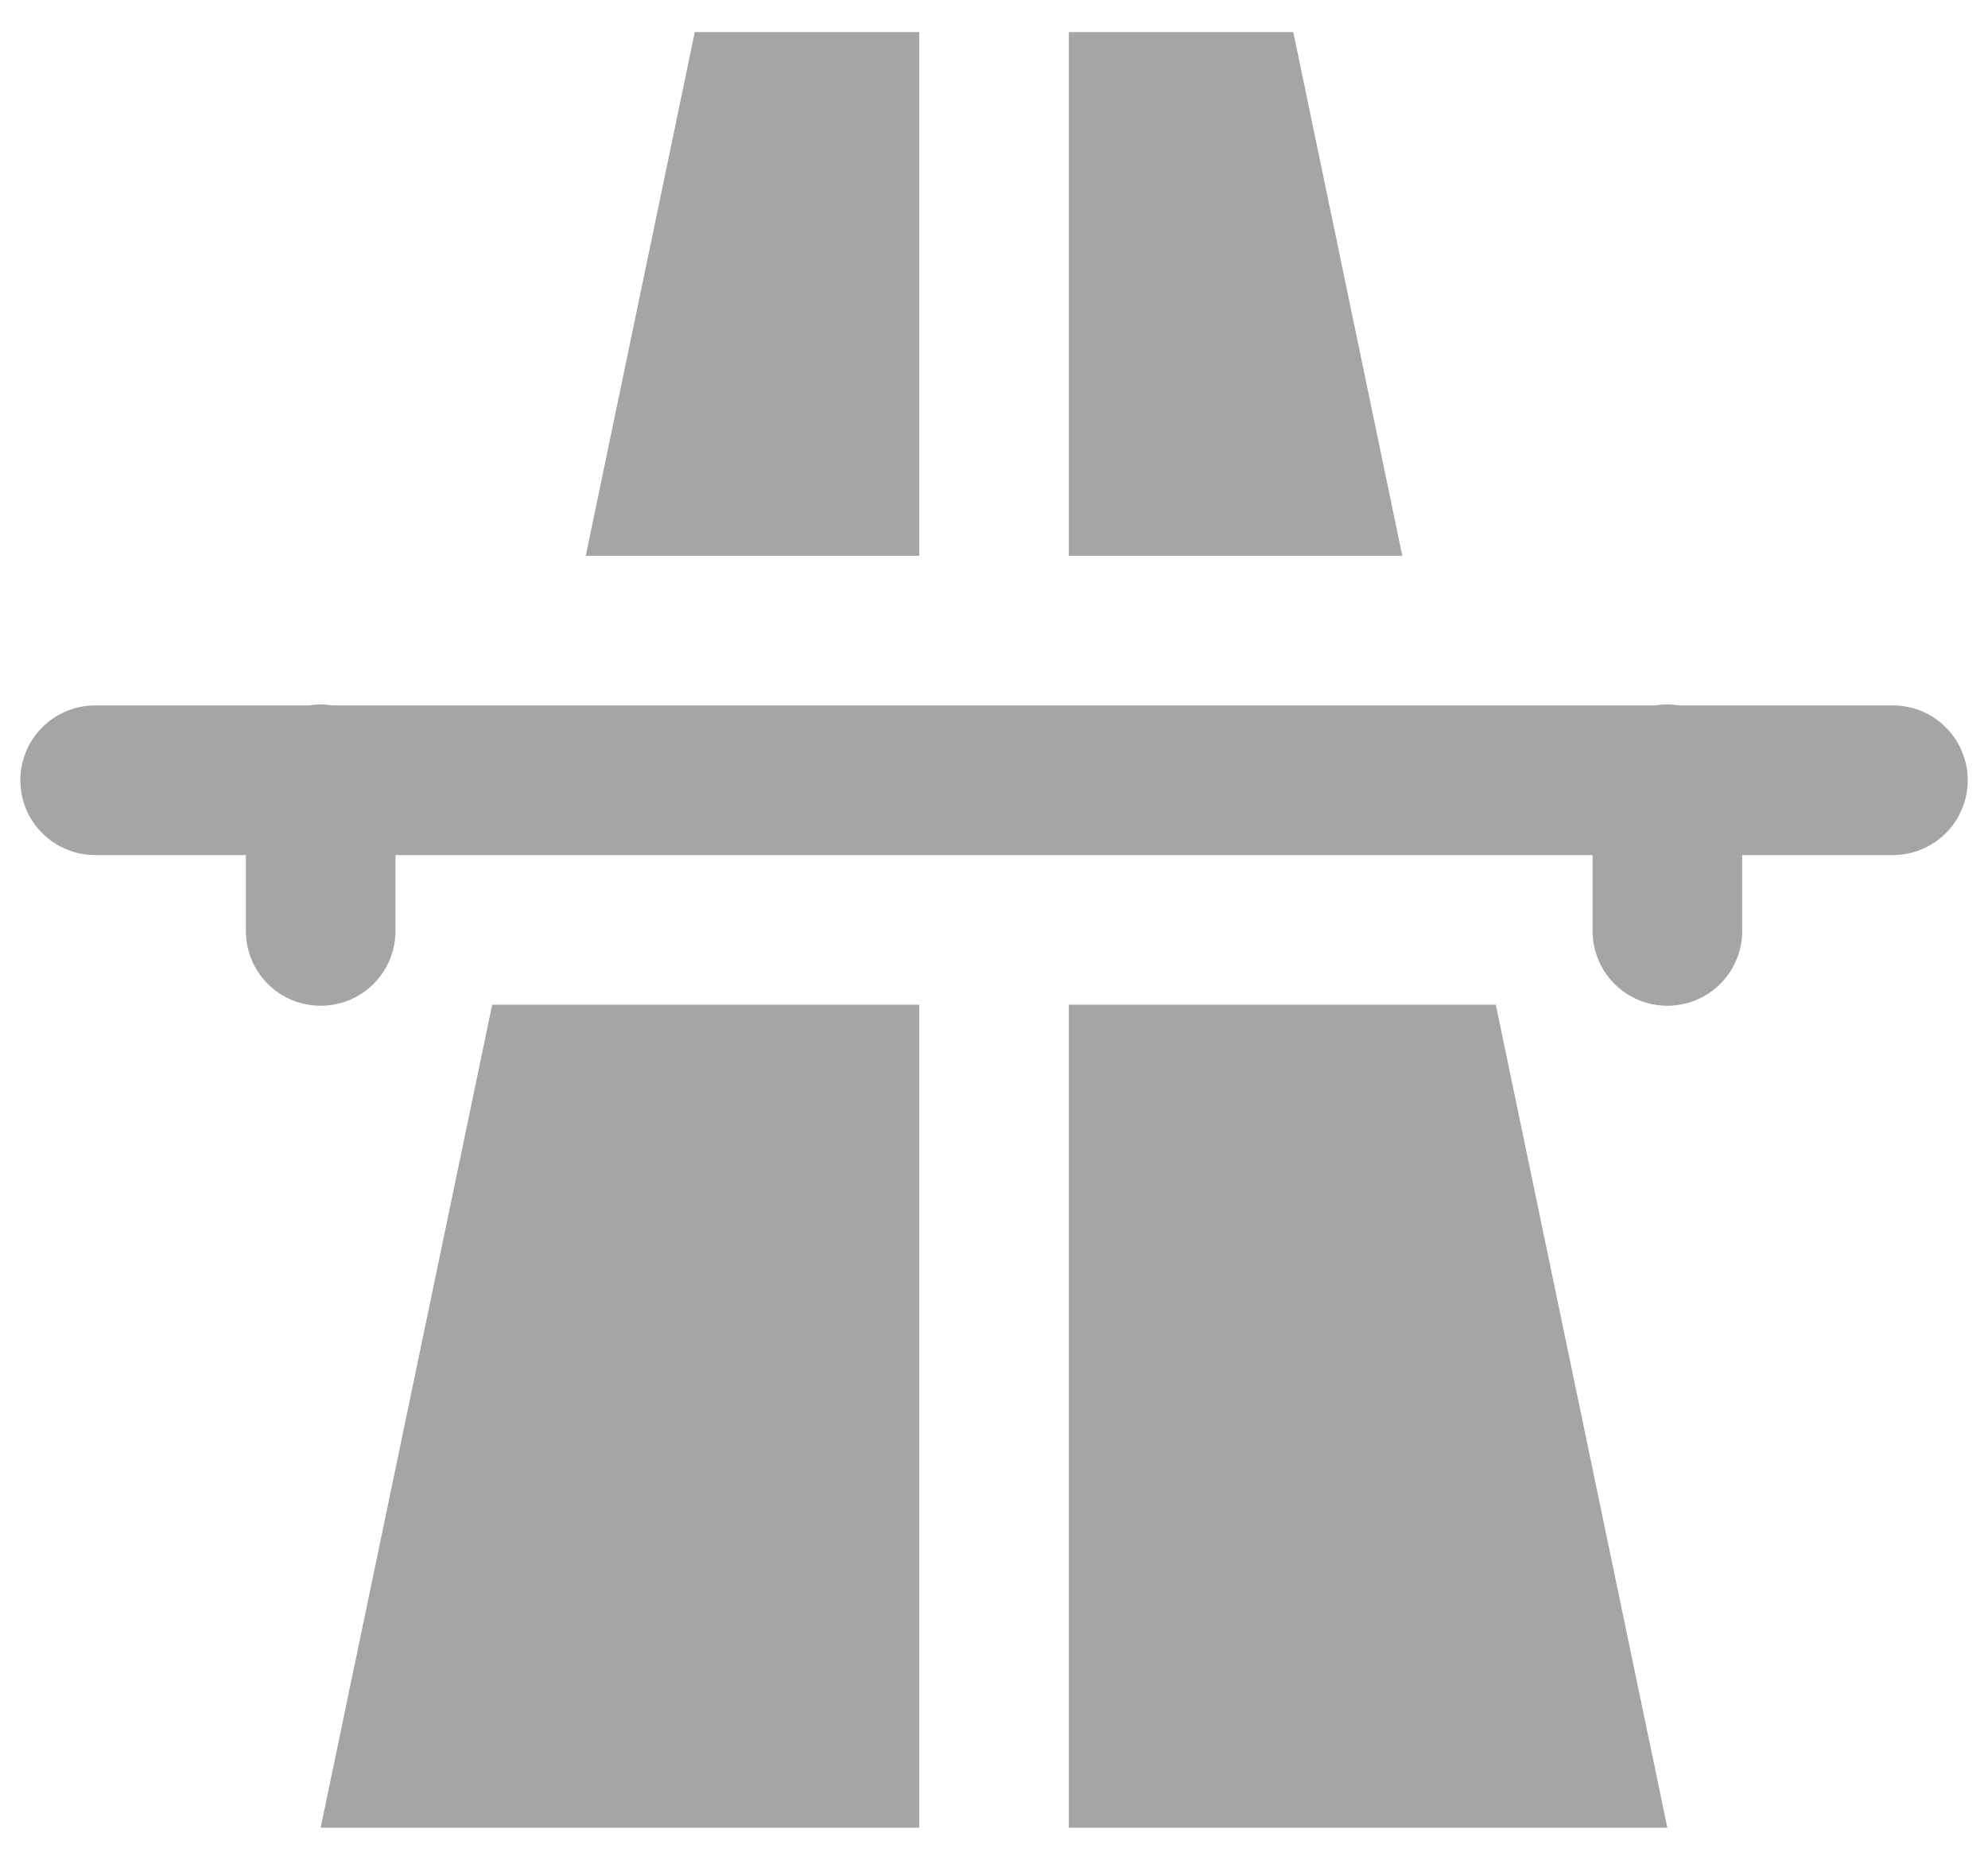 <svg width="31" height="29" viewBox="0 0 31 29" fill="none" xmlns="http://www.w3.org/2000/svg">
<path d="M10.834 0.5L9.134 8.667H14.334V0.5H10.834ZM16.667 0.5V8.667H21.867L20.167 0.5H16.667ZM4.982 10.984C4.926 10.985 4.869 10.991 4.814 11H1.5C1.346 10.998 1.192 11.026 1.049 11.084C0.905 11.142 0.775 11.227 0.665 11.336C0.555 11.444 0.467 11.574 0.407 11.716C0.348 11.859 0.317 12.012 0.317 12.167C0.317 12.321 0.348 12.474 0.407 12.617C0.467 12.76 0.555 12.889 0.665 12.998C0.775 13.106 0.905 13.192 1.049 13.249C1.192 13.307 1.346 13.335 1.5 13.333H3.834V14.5C3.832 14.655 3.86 14.808 3.918 14.951C3.975 15.095 4.061 15.226 4.17 15.336C4.278 15.446 4.407 15.533 4.55 15.593C4.693 15.653 4.846 15.683 5 15.683C5.155 15.683 5.308 15.653 5.451 15.593C5.593 15.533 5.723 15.446 5.831 15.336C5.94 15.226 6.025 15.095 6.083 14.951C6.141 14.808 6.169 14.655 6.167 14.5V13.333H24.834V14.5C24.831 14.655 24.86 14.808 24.918 14.951C24.975 15.095 25.061 15.226 25.169 15.336C25.278 15.446 25.407 15.533 25.55 15.593C25.693 15.653 25.846 15.683 26 15.683C26.155 15.683 26.308 15.653 26.451 15.593C26.593 15.533 26.723 15.446 26.831 15.336C26.94 15.226 27.025 15.095 27.083 14.951C27.141 14.808 27.169 14.655 27.167 14.5V13.333H29.5C29.655 13.335 29.808 13.307 29.952 13.249C30.095 13.192 30.226 13.106 30.336 12.998C30.446 12.889 30.534 12.76 30.593 12.617C30.653 12.474 30.684 12.321 30.684 12.167C30.684 12.012 30.653 11.859 30.593 11.716C30.534 11.574 30.446 11.444 30.336 11.336C30.226 11.227 30.095 11.142 29.952 11.084C29.808 11.026 29.655 10.998 29.5 11H26.18C26.115 10.989 26.049 10.984 25.982 10.984C25.926 10.985 25.869 10.991 25.814 11H5.18C5.115 10.989 5.049 10.984 4.982 10.984ZM7.675 15.667L5 28.5H14.334V15.667H7.675ZM16.667 15.667V28.5H26L23.325 15.667H16.667Z" fill="#A5A5A5"/>
</svg>
